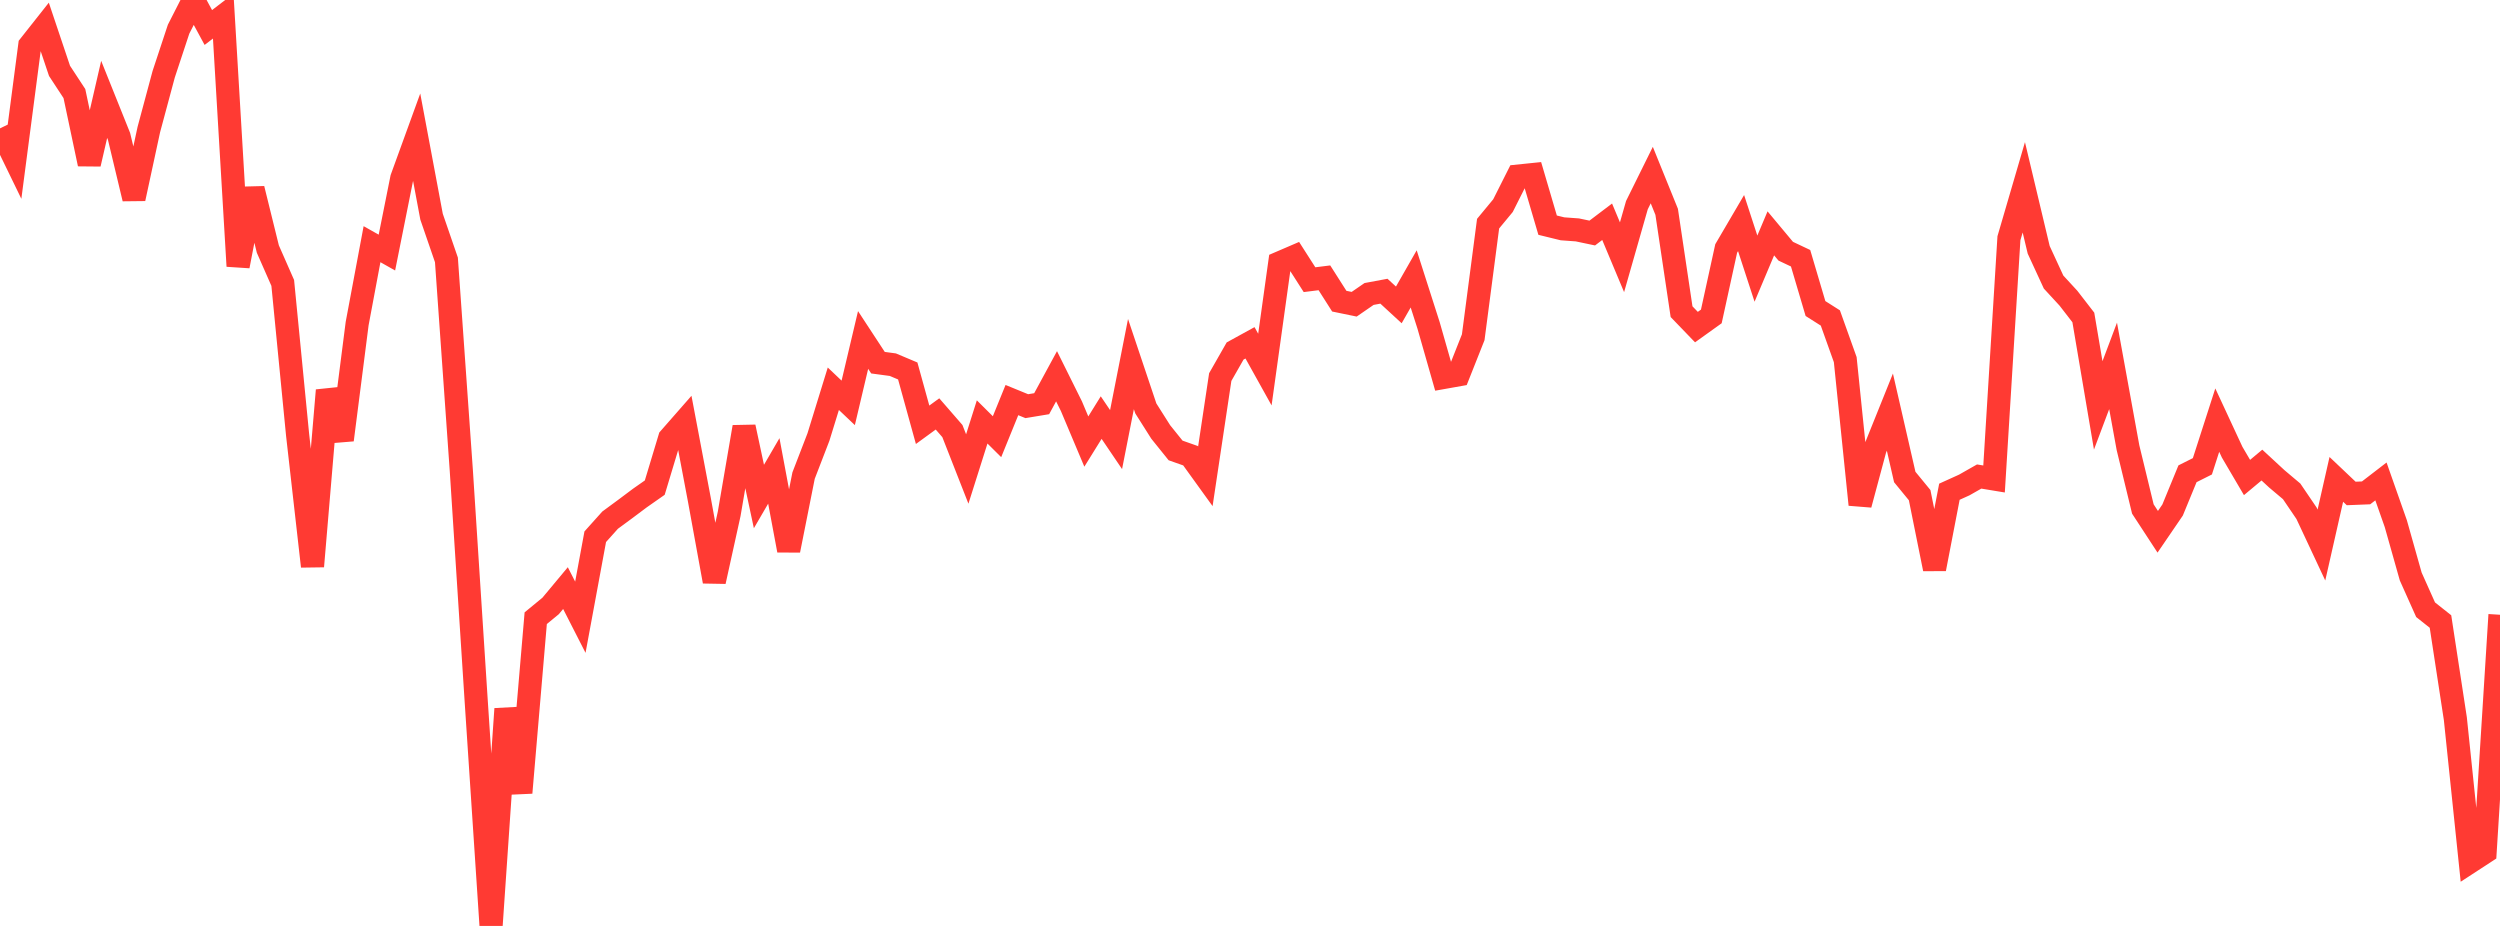 <?xml version="1.0" standalone="no"?>
<!DOCTYPE svg PUBLIC "-//W3C//DTD SVG 1.1//EN" "http://www.w3.org/Graphics/SVG/1.1/DTD/svg11.dtd">

<svg width="135" height="50" viewBox="0 0 135 50" preserveAspectRatio="none" 
  xmlns="http://www.w3.org/2000/svg"
  xmlns:xlink="http://www.w3.org/1999/xlink">


<polyline points="0.0, 6.932 0.804, 8.587 1.607, 2.454 2.411, 1.437 3.214, 3.827 4.018, 5.053 4.821, 8.854 5.625, 5.366 6.429, 7.369 7.232, 10.726 8.036, 6.999 8.839, 4.01 9.643, 1.577 10.446, 0.0 11.25, 1.485 12.054, 0.869 12.857, 14.37 13.661, 10.195 14.464, 13.45 15.268, 15.278 16.071, 23.485 16.875, 30.582 17.679, 21.079 18.482, 23.755 19.286, 17.473 20.089, 13.186 20.893, 13.639 21.696, 9.626 22.5, 7.412 23.304, 11.701 24.107, 14.034 24.911, 25.409 25.714, 37.838 26.518, 50.0 27.321, 38.279 28.125, 42.807 28.929, 33.383 29.732, 32.722 30.536, 31.758 31.339, 33.331 32.143, 28.983 32.946, 28.088 33.75, 27.496 34.554, 26.894 35.357, 26.332 36.161, 23.665 36.964, 22.749 37.768, 26.996 38.571, 31.398 39.375, 27.749 40.179, 23.058 40.982, 26.812 41.786, 25.429 42.589, 29.72 43.393, 25.682 44.196, 23.6 45.0, 20.992 45.804, 21.755 46.607, 18.358 47.411, 19.585 48.214, 19.693 49.018, 20.032 49.821, 22.938 50.625, 22.352 51.429, 23.278 52.232, 25.326 53.036, 22.784 53.839, 23.582 54.643, 21.604 55.446, 21.933 56.25, 21.8 57.054, 20.318 57.857, 21.935 58.661, 23.844 59.464, 22.55 60.268, 23.738 61.071, 19.66 61.875, 22.056 62.679, 23.326 63.482, 24.324 64.286, 24.608 65.089, 25.721 65.893, 20.362 66.696, 18.954 67.5, 18.512 68.304, 19.957 69.107, 14.194 69.911, 13.848 70.714, 15.103 71.518, 15.002 72.321, 16.263 73.125, 16.429 73.929, 15.875 74.732, 15.725 75.536, 16.465 76.339, 15.06 77.143, 17.572 77.946, 20.383 78.75, 20.24 79.554, 18.211 80.357, 12.077 81.161, 11.105 81.964, 9.51 82.768, 9.427 83.571, 12.159 84.375, 12.356 85.179, 12.415 85.982, 12.584 86.786, 11.975 87.589, 13.891 88.393, 11.078 89.196, 9.454 90.0, 11.439 90.804, 16.83 91.607, 17.663 92.411, 17.087 93.214, 13.418 94.018, 12.046 94.821, 14.507 95.625, 12.601 96.429, 13.565 97.232, 13.945 98.036, 16.661 98.839, 17.17 99.643, 19.42 100.446, 27.249 101.25, 24.253 102.054, 22.254 102.857, 25.758 103.661, 26.738 104.464, 30.722 105.268, 26.553 106.071, 26.189 106.875, 25.732 107.679, 25.865 108.482, 12.865 109.286, 10.115 110.089, 13.488 110.893, 15.231 111.696, 16.103 112.5, 17.142 113.304, 21.892 114.107, 19.757 114.911, 24.173 115.714, 27.485 116.518, 28.716 117.321, 27.54 118.125, 25.584 118.929, 25.18 119.732, 22.686 120.536, 24.417 121.339, 25.785 122.143, 25.114 122.946, 25.856 123.75, 26.534 124.554, 27.718 125.357, 29.432 126.161, 25.886 126.964, 26.647 127.768, 26.615 128.571, 25.997 129.375, 28.282 130.179, 31.131 130.982, 32.925 131.786, 33.562 132.589, 38.81 133.393, 46.532 134.196, 46.009 135.0, 33.197" fill="none" stroke="#ff3a33" stroke-width="1.25"/>

</svg>